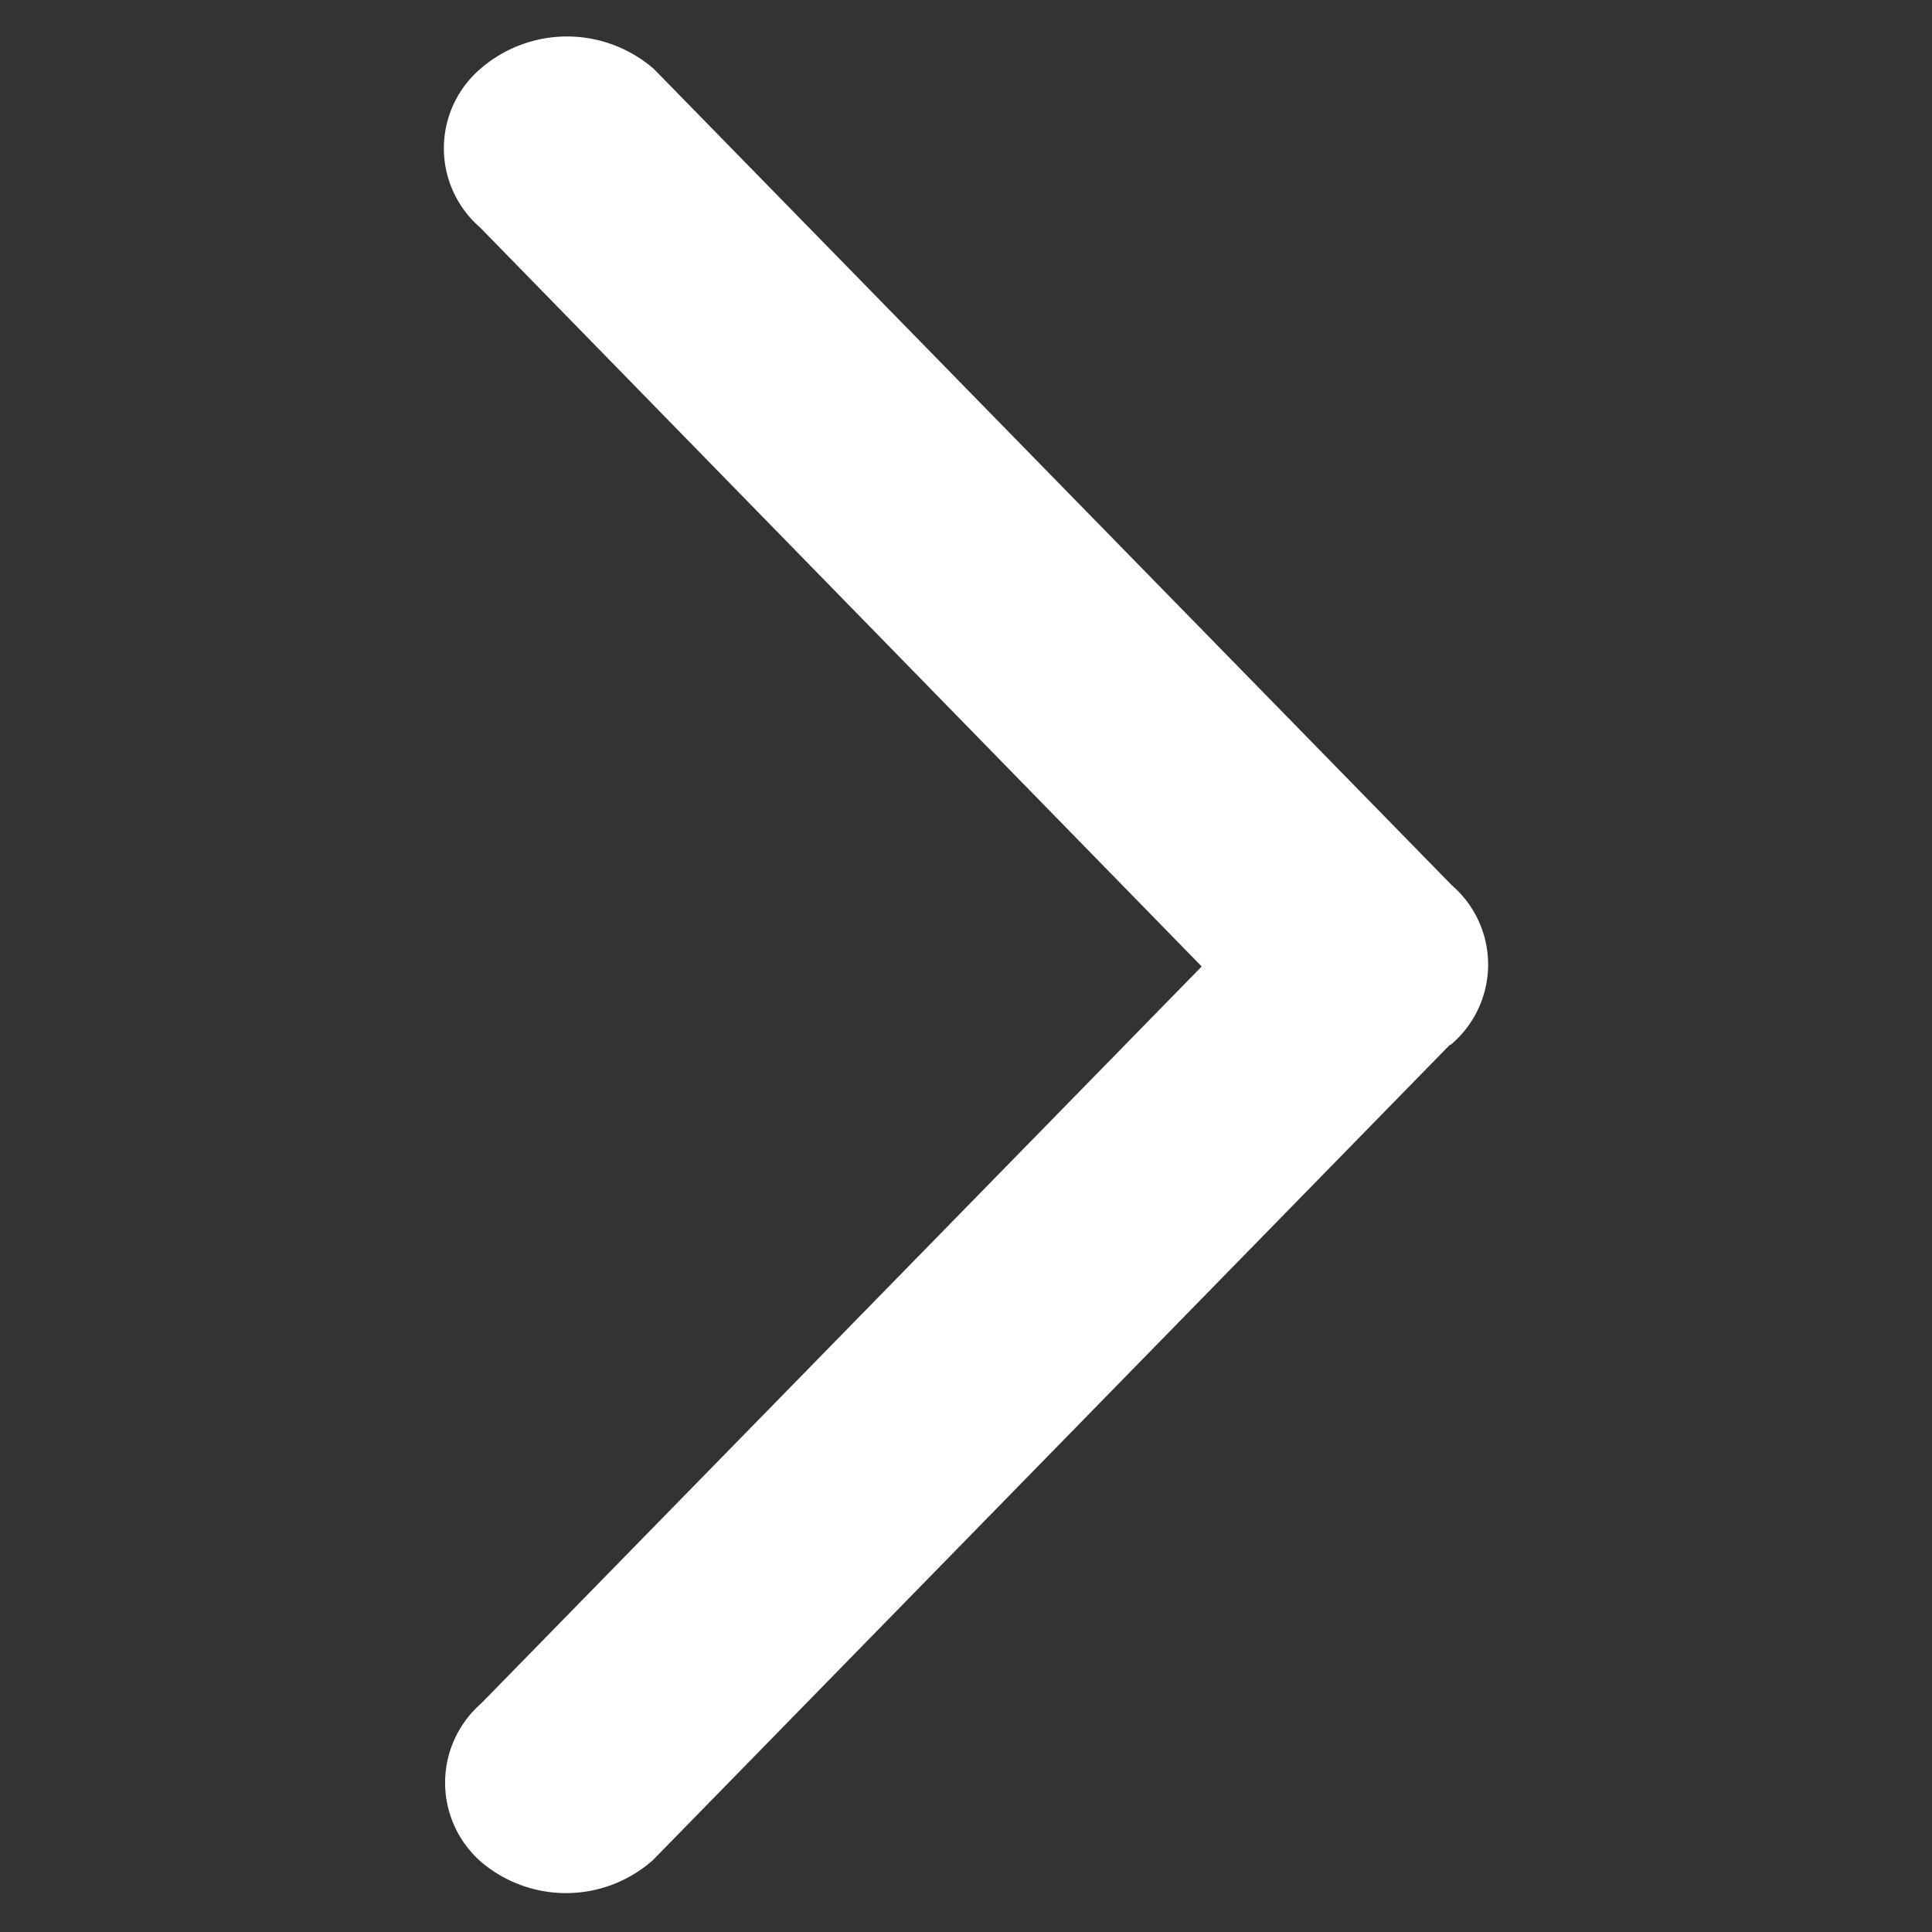 <svg xmlns="http://www.w3.org/2000/svg" width="20" height="20" viewBox="0 0 20 20">
  <rect x="0" y="0" width="20" height="20" fill="#333333" stroke="none"/>
  <defs>
    <style>
      .cls-1 {
        fill: #fff;
        fill-rule: evenodd;
      }
    </style>
  </defs>
  <path id="形状_917" data-name="形状 917" class="cls-1" d="M1730.08,3672.21c-0.01.01-.02,0.01-0.03,0.02l-8.24,8.43a1.356,1.356,0,0,1-1.79.01,1.088,1.088,0,0,1,.01-1.63l7.46-7.63-7.47-7.65a1.084,1.084,0,0,1,0-1.64,1.369,1.369,0,0,1,1.8,0l8.26,8.45a1.084,1.084,0,0,1,0,1.64h0Zm0,0" transform="translate(-1715.05 -3661.405)"/>
</svg>
